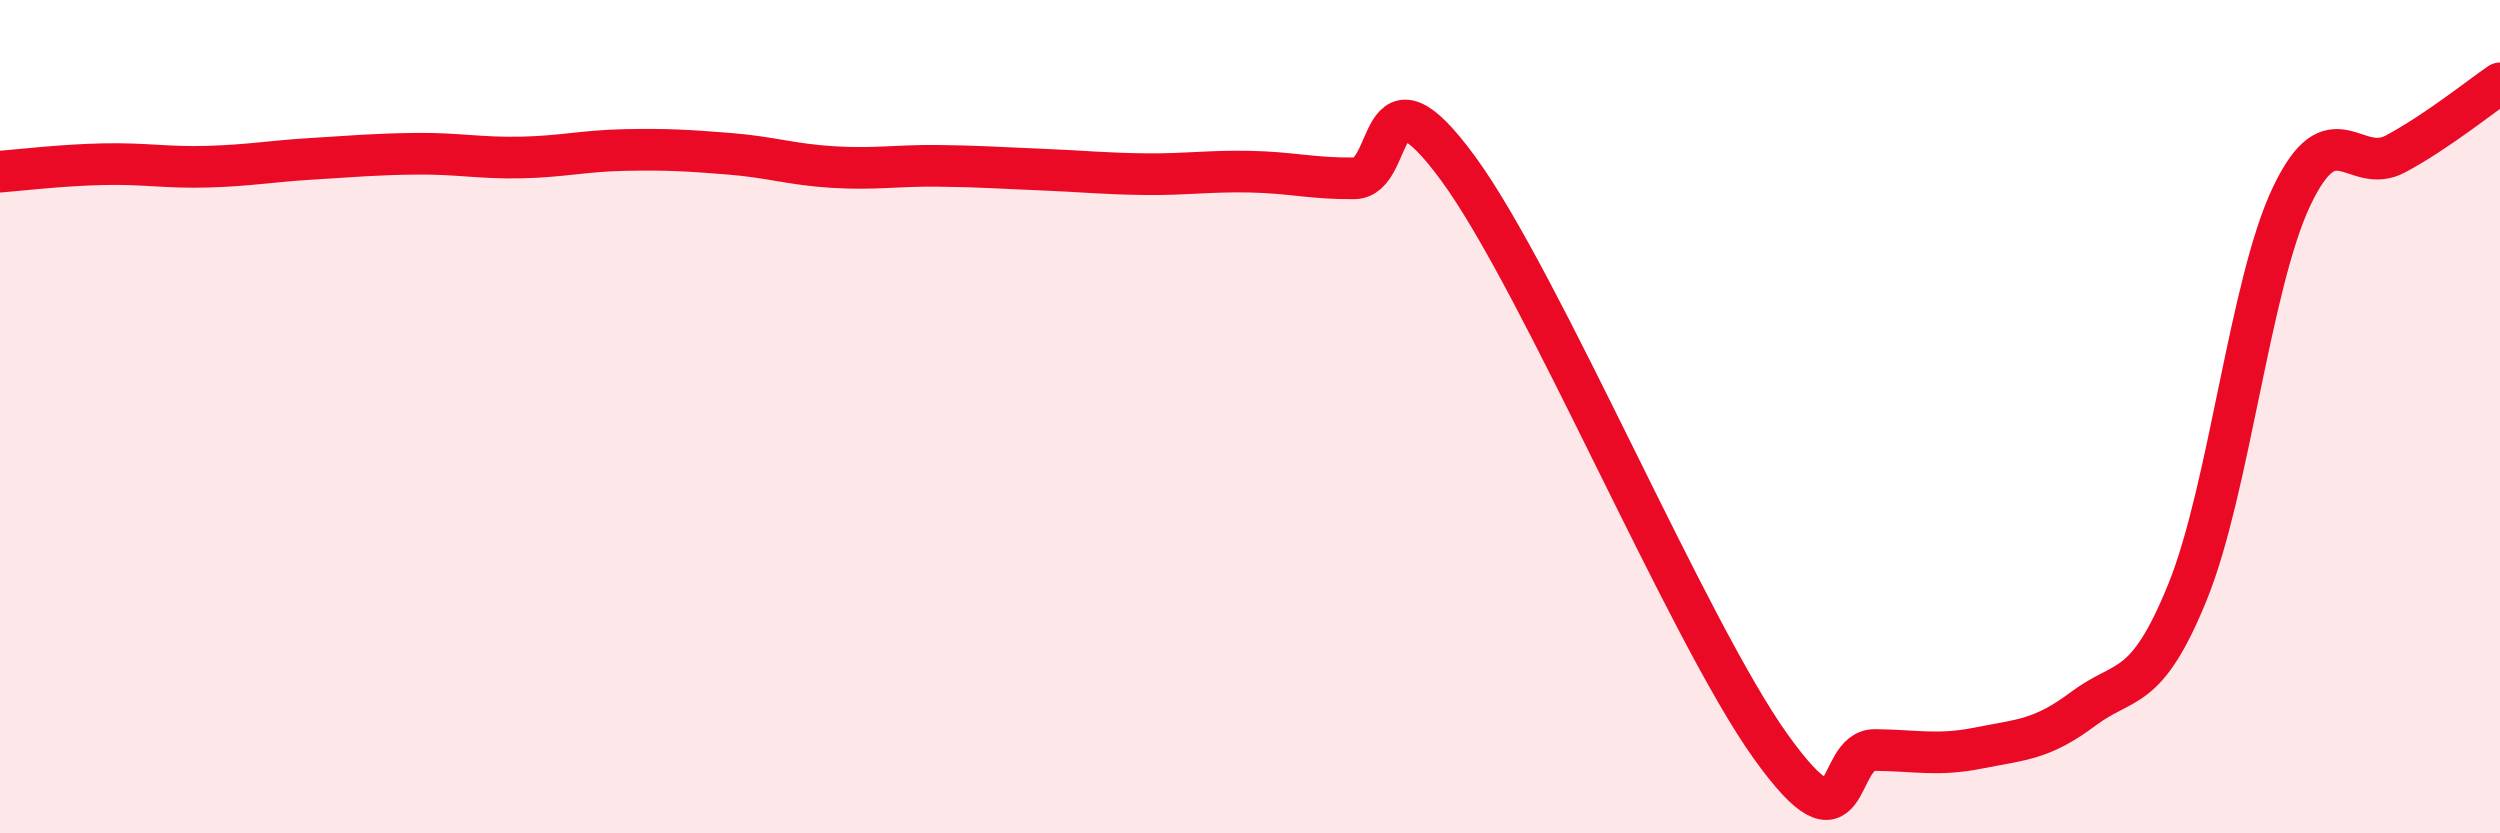 
    <svg width="60" height="20" viewBox="0 0 60 20" xmlns="http://www.w3.org/2000/svg">
      <path
        d="M 0,4.12 C 0.5,4.08 1.5,3.96 2.5,3.94 C 3.5,3.92 4,4.03 5,4 C 6,3.97 6.5,3.87 7.5,3.81 C 8.5,3.75 9,3.7 10,3.69 C 11,3.68 11.5,3.8 12.5,3.78 C 13.5,3.76 14,3.62 15,3.6 C 16,3.58 16.5,3.61 17.5,3.69 C 18.5,3.77 19,3.95 20,4.01 C 21,4.07 21.5,3.97 22.5,3.98 C 23.5,3.99 24,4.03 25,4.07 C 26,4.11 26.5,4.17 27.5,4.18 C 28.5,4.19 29,4.1 30,4.12 C 31,4.14 31.5,4.29 32.5,4.28 C 33.5,4.27 33,1.32 35,4.05 C 37,6.78 40.5,15.13 42.5,17.92 C 44.5,20.71 44,17.99 45,18 C 46,18.01 46.5,18.15 47.5,17.95 C 48.5,17.75 49,17.76 50,17.01 C 51,16.26 51.5,16.67 52.5,14.21 C 53.5,11.75 54,6.81 55,4.71 C 56,2.61 56.5,4.23 57.5,3.69 C 58.5,3.15 59.5,2.34 60,2L60 20L0 20Z"
        fill="#EB0A25"
        opacity="0.1"
        stroke-linecap="round"
        stroke-linejoin="round"
      />
      <path
        d="M 0,4.12 C 0.5,4.08 1.5,3.96 2.5,3.94 C 3.5,3.92 4,4.03 5,4 C 6,3.97 6.5,3.87 7.5,3.81 C 8.5,3.75 9,3.7 10,3.69 C 11,3.68 11.5,3.8 12.5,3.78 C 13.5,3.76 14,3.62 15,3.6 C 16,3.58 16.5,3.61 17.5,3.69 C 18.5,3.77 19,3.95 20,4.01 C 21,4.07 21.5,3.97 22.5,3.98 C 23.5,3.99 24,4.03 25,4.07 C 26,4.11 26.5,4.17 27.5,4.18 C 28.5,4.19 29,4.1 30,4.12 C 31,4.14 31.5,4.29 32.5,4.28 C 33.5,4.27 33,1.32 35,4.05 C 37,6.78 40.5,15.13 42.5,17.92 C 44.5,20.71 44,17.99 45,18 C 46,18.01 46.5,18.15 47.5,17.95 C 48.5,17.75 49,17.76 50,17.01 C 51,16.26 51.5,16.67 52.5,14.21 C 53.5,11.75 54,6.81 55,4.71 C 56,2.61 56.5,4.23 57.5,3.69 C 58.5,3.15 59.5,2.34 60,2"
        stroke="#EB0A25"
        stroke-width="1"
        fill="none"
        stroke-linecap="round"
        stroke-linejoin="round"
      />
    </svg>
  
